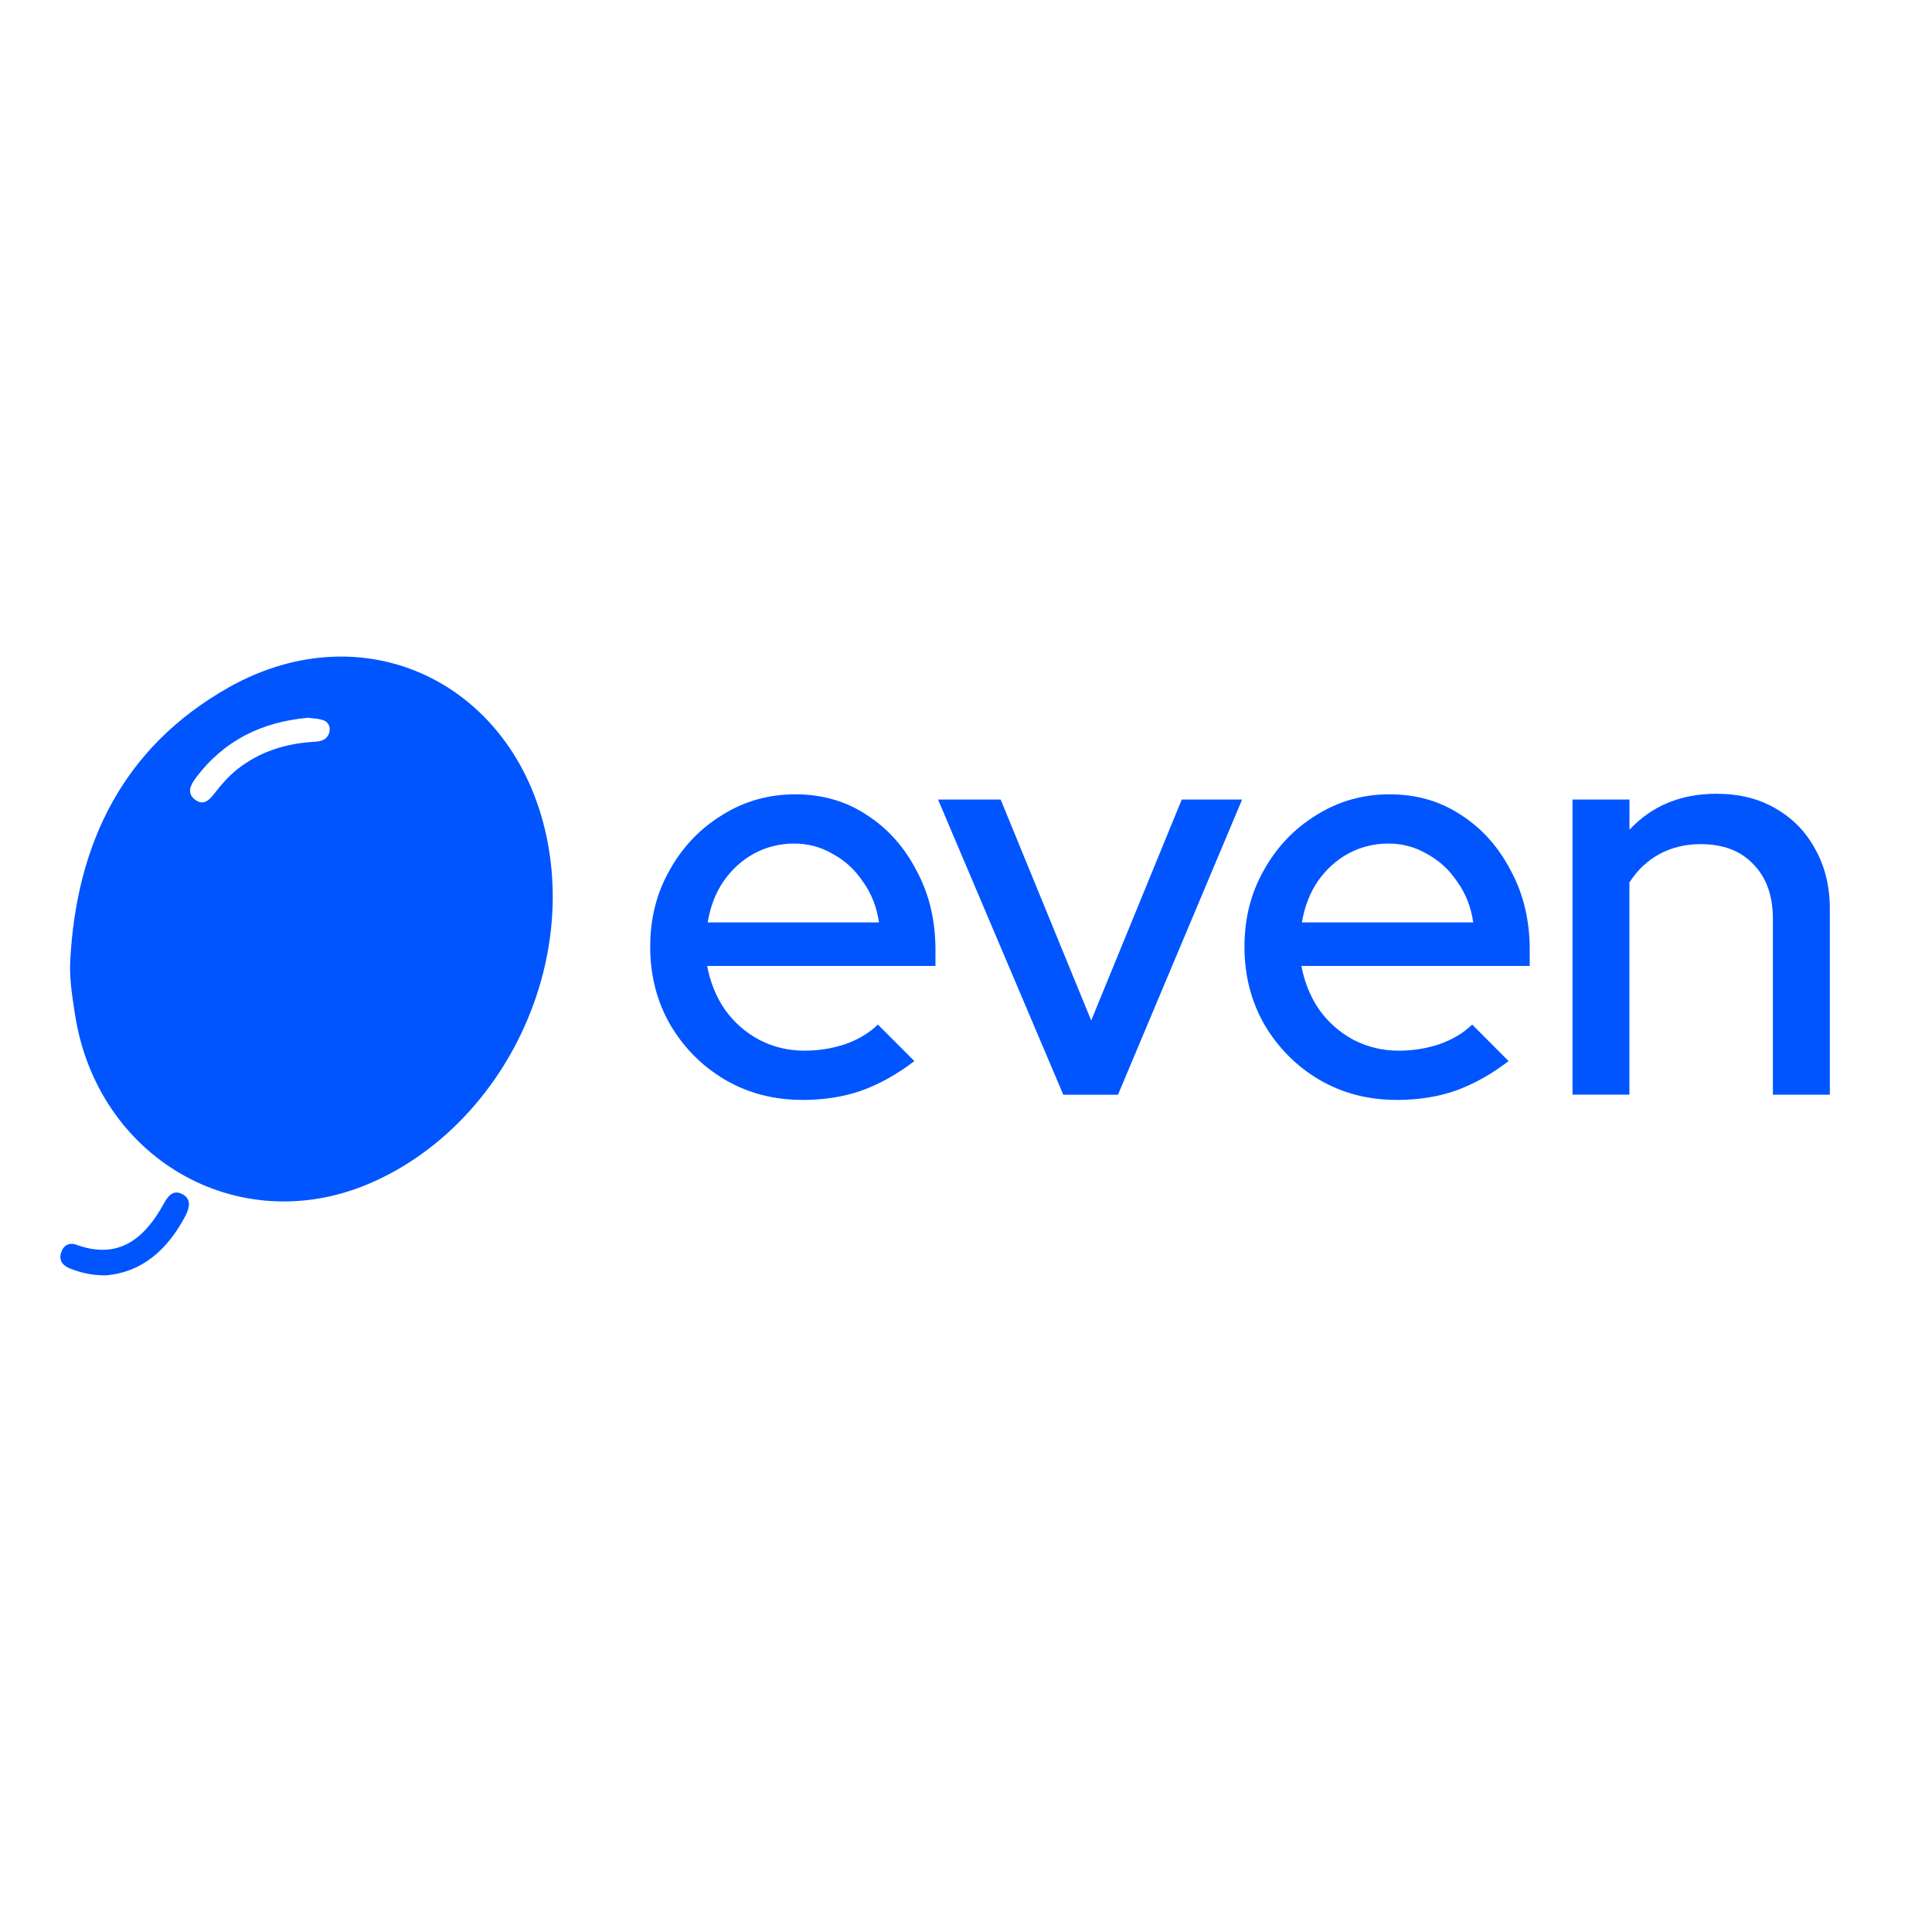 <svg width="256" height="256" viewBox="0 0 256 256" fill="none" xmlns="http://www.w3.org/2000/svg">
<path d="M30.211 91.14C16.448 98.936 10.087 111.619 9.297 127.478C9.2 129.808 9.579 132.049 9.917 134.291C12.804 153.399 31.404 164.211 48.771 156.898C65.146 150.004 75.538 131.017 72.805 113.005C69.508 91.228 48.948 80.521 30.203 91.14H30.211ZM43.619 97.114C43.321 98.025 42.563 98.243 41.724 98.283C37.943 98.493 34.428 99.557 31.412 101.96C30.308 102.839 29.34 103.935 28.469 105.064C27.736 106.031 26.97 106.797 25.857 105.967C24.712 105.112 25.236 104.024 25.922 103.105C29.646 98.13 34.645 95.671 40.797 95.107C41.434 95.203 42.264 95.195 42.974 95.486C43.538 95.735 43.845 96.413 43.611 97.114H43.619Z" fill="#0055FF"/>
<path d="M24.144 158.218C22.895 157.589 22.225 158.533 21.669 159.557C19.097 164.201 15.671 166.934 10.164 164.951C9.14 164.58 8.382 165.023 8.084 166.023C7.761 167.087 8.414 167.756 9.309 168.095C10.631 168.603 11.986 168.974 13.873 168.998C18.702 168.667 22.201 165.668 24.604 161.04C25.128 160.008 25.378 158.847 24.136 158.218H24.144Z" fill="#0055FF"/>
<path d="M106.288 145.742C102.515 145.742 99.097 144.847 96.033 143.049C93.017 141.259 90.599 138.824 88.793 135.753C87.035 132.681 86.156 129.246 86.156 125.457C86.156 121.667 87.011 118.338 88.72 115.314C90.429 112.242 92.743 109.807 95.662 108.017C98.581 106.171 101.822 105.252 105.393 105.252C108.965 105.252 112.134 106.171 114.899 108.017C117.665 109.807 119.85 112.266 121.462 115.395C123.123 118.466 123.953 121.95 123.953 125.844V127.996H93.703C94.106 130.149 94.888 132.068 96.041 133.761C97.25 135.454 98.758 136.785 100.564 137.76C102.426 138.736 104.434 139.219 106.595 139.219C108.457 139.219 110.239 138.937 111.948 138.373C113.706 137.76 115.165 136.889 116.326 135.761L121.156 140.598C118.89 142.34 116.552 143.646 114.141 144.517C111.779 145.339 109.167 145.75 106.296 145.75L106.288 145.742ZM93.767 122.224H116.471C116.173 120.176 115.464 118.378 114.359 116.846C113.303 115.258 111.973 114.032 110.36 113.161C108.804 112.242 107.095 111.775 105.232 111.775C103.37 111.775 101.564 112.21 99.951 113.081C98.339 113.951 96.984 115.185 95.88 116.765C94.823 118.305 94.122 120.119 93.767 122.224Z" fill="#0055FF"/>
<path d="M140.89 145.057L124.297 105.945H132.593L144.59 135.22L156.587 105.945H164.585L148.138 145.057H140.898H140.89Z" fill="#0055FF"/>
<path d="M185.031 145.742C181.257 145.742 177.839 144.847 174.775 143.049C171.76 141.259 169.341 138.824 167.535 135.753C165.777 132.681 164.898 129.246 164.898 125.457C164.898 121.667 165.753 118.338 167.462 115.314C169.172 112.242 171.486 109.807 174.404 108.017C177.323 106.171 180.564 105.252 184.136 105.252C187.707 105.252 190.876 106.171 193.641 108.017C196.407 109.807 198.592 112.266 200.204 115.395C201.865 118.466 202.696 121.95 202.696 125.844V127.996H172.445C172.848 130.149 173.63 132.068 174.783 133.761C175.993 135.454 177.5 136.785 179.306 137.76C181.169 138.736 183.176 139.219 185.337 139.219C187.199 139.219 188.981 138.937 190.691 138.373C192.448 137.76 193.908 136.889 195.069 135.761L199.898 140.598C197.632 142.34 195.294 143.646 192.884 144.517C190.521 145.339 187.909 145.75 185.039 145.75L185.031 145.742ZM172.509 122.224H195.214C194.915 120.176 194.206 118.378 193.101 116.846C192.045 115.258 190.715 114.032 189.102 113.161C187.546 112.242 185.837 111.775 183.974 111.775C182.112 111.775 180.306 112.21 178.693 113.081C177.081 113.951 175.726 115.185 174.622 116.765C173.566 118.305 172.864 120.119 172.509 122.224Z" fill="#0055FF"/>
<path d="M208.367 145.055V105.944H215.914V109.943C218.881 106.766 222.727 105.178 227.451 105.178C230.419 105.178 233.007 105.815 235.224 107.097C237.489 108.379 239.247 110.168 240.505 112.474C241.811 114.78 242.464 117.441 242.464 120.464V145.055H234.917V121.77C234.917 118.699 234.063 116.288 232.354 114.546C230.693 112.757 228.354 111.853 225.339 111.853C223.332 111.853 221.517 112.289 219.905 113.16C218.292 114.03 216.962 115.288 215.906 116.925V145.047H208.359L208.367 145.055Z" fill="#0055FF"/>
</svg>
